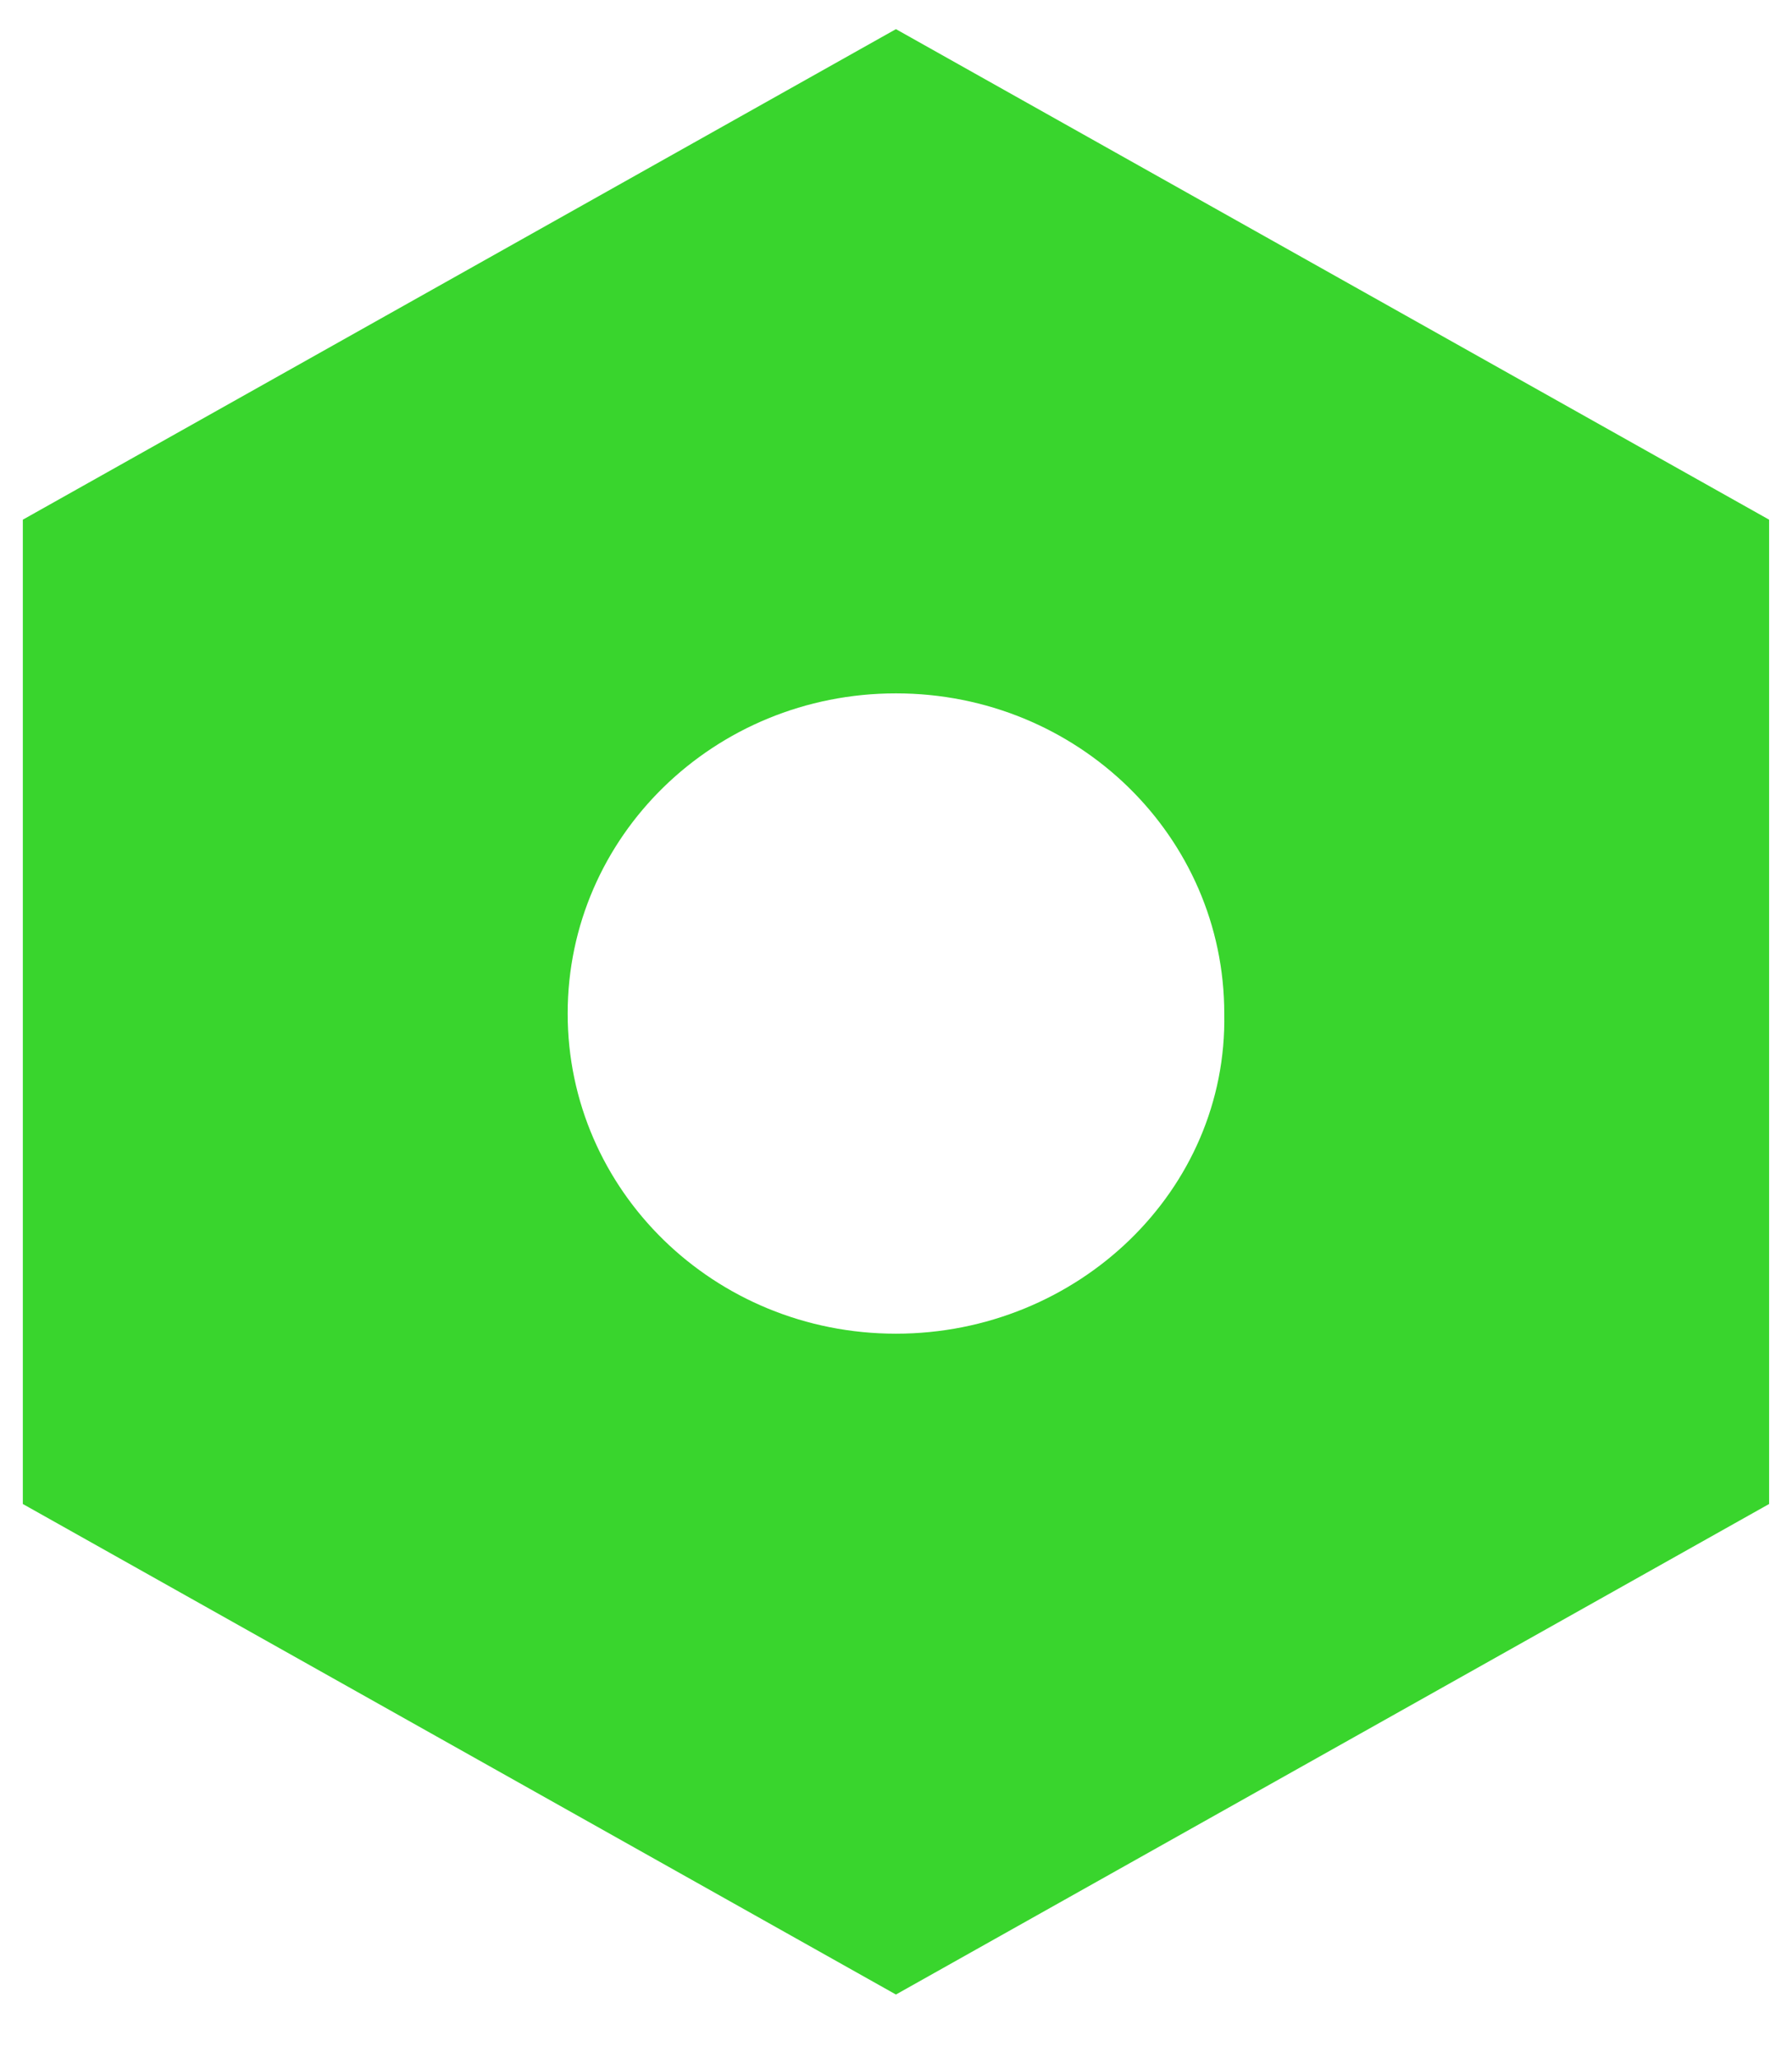 <svg width="27" height="31" viewBox="0 0 27 31" fill="none" xmlns="http://www.w3.org/2000/svg">
<path d="M13.499 0.439L0.344 7.827V22.652L13.499 30.04L26.655 22.652V7.827L13.499 0.439ZM13.499 20.087C10.763 20.087 8.553 17.933 8.553 15.265C8.553 12.598 10.763 10.443 13.499 10.443C16.236 10.443 18.446 12.598 18.446 15.265C18.498 17.933 16.236 20.087 13.499 20.087Z" fill="#39D52D"/>
</svg>
